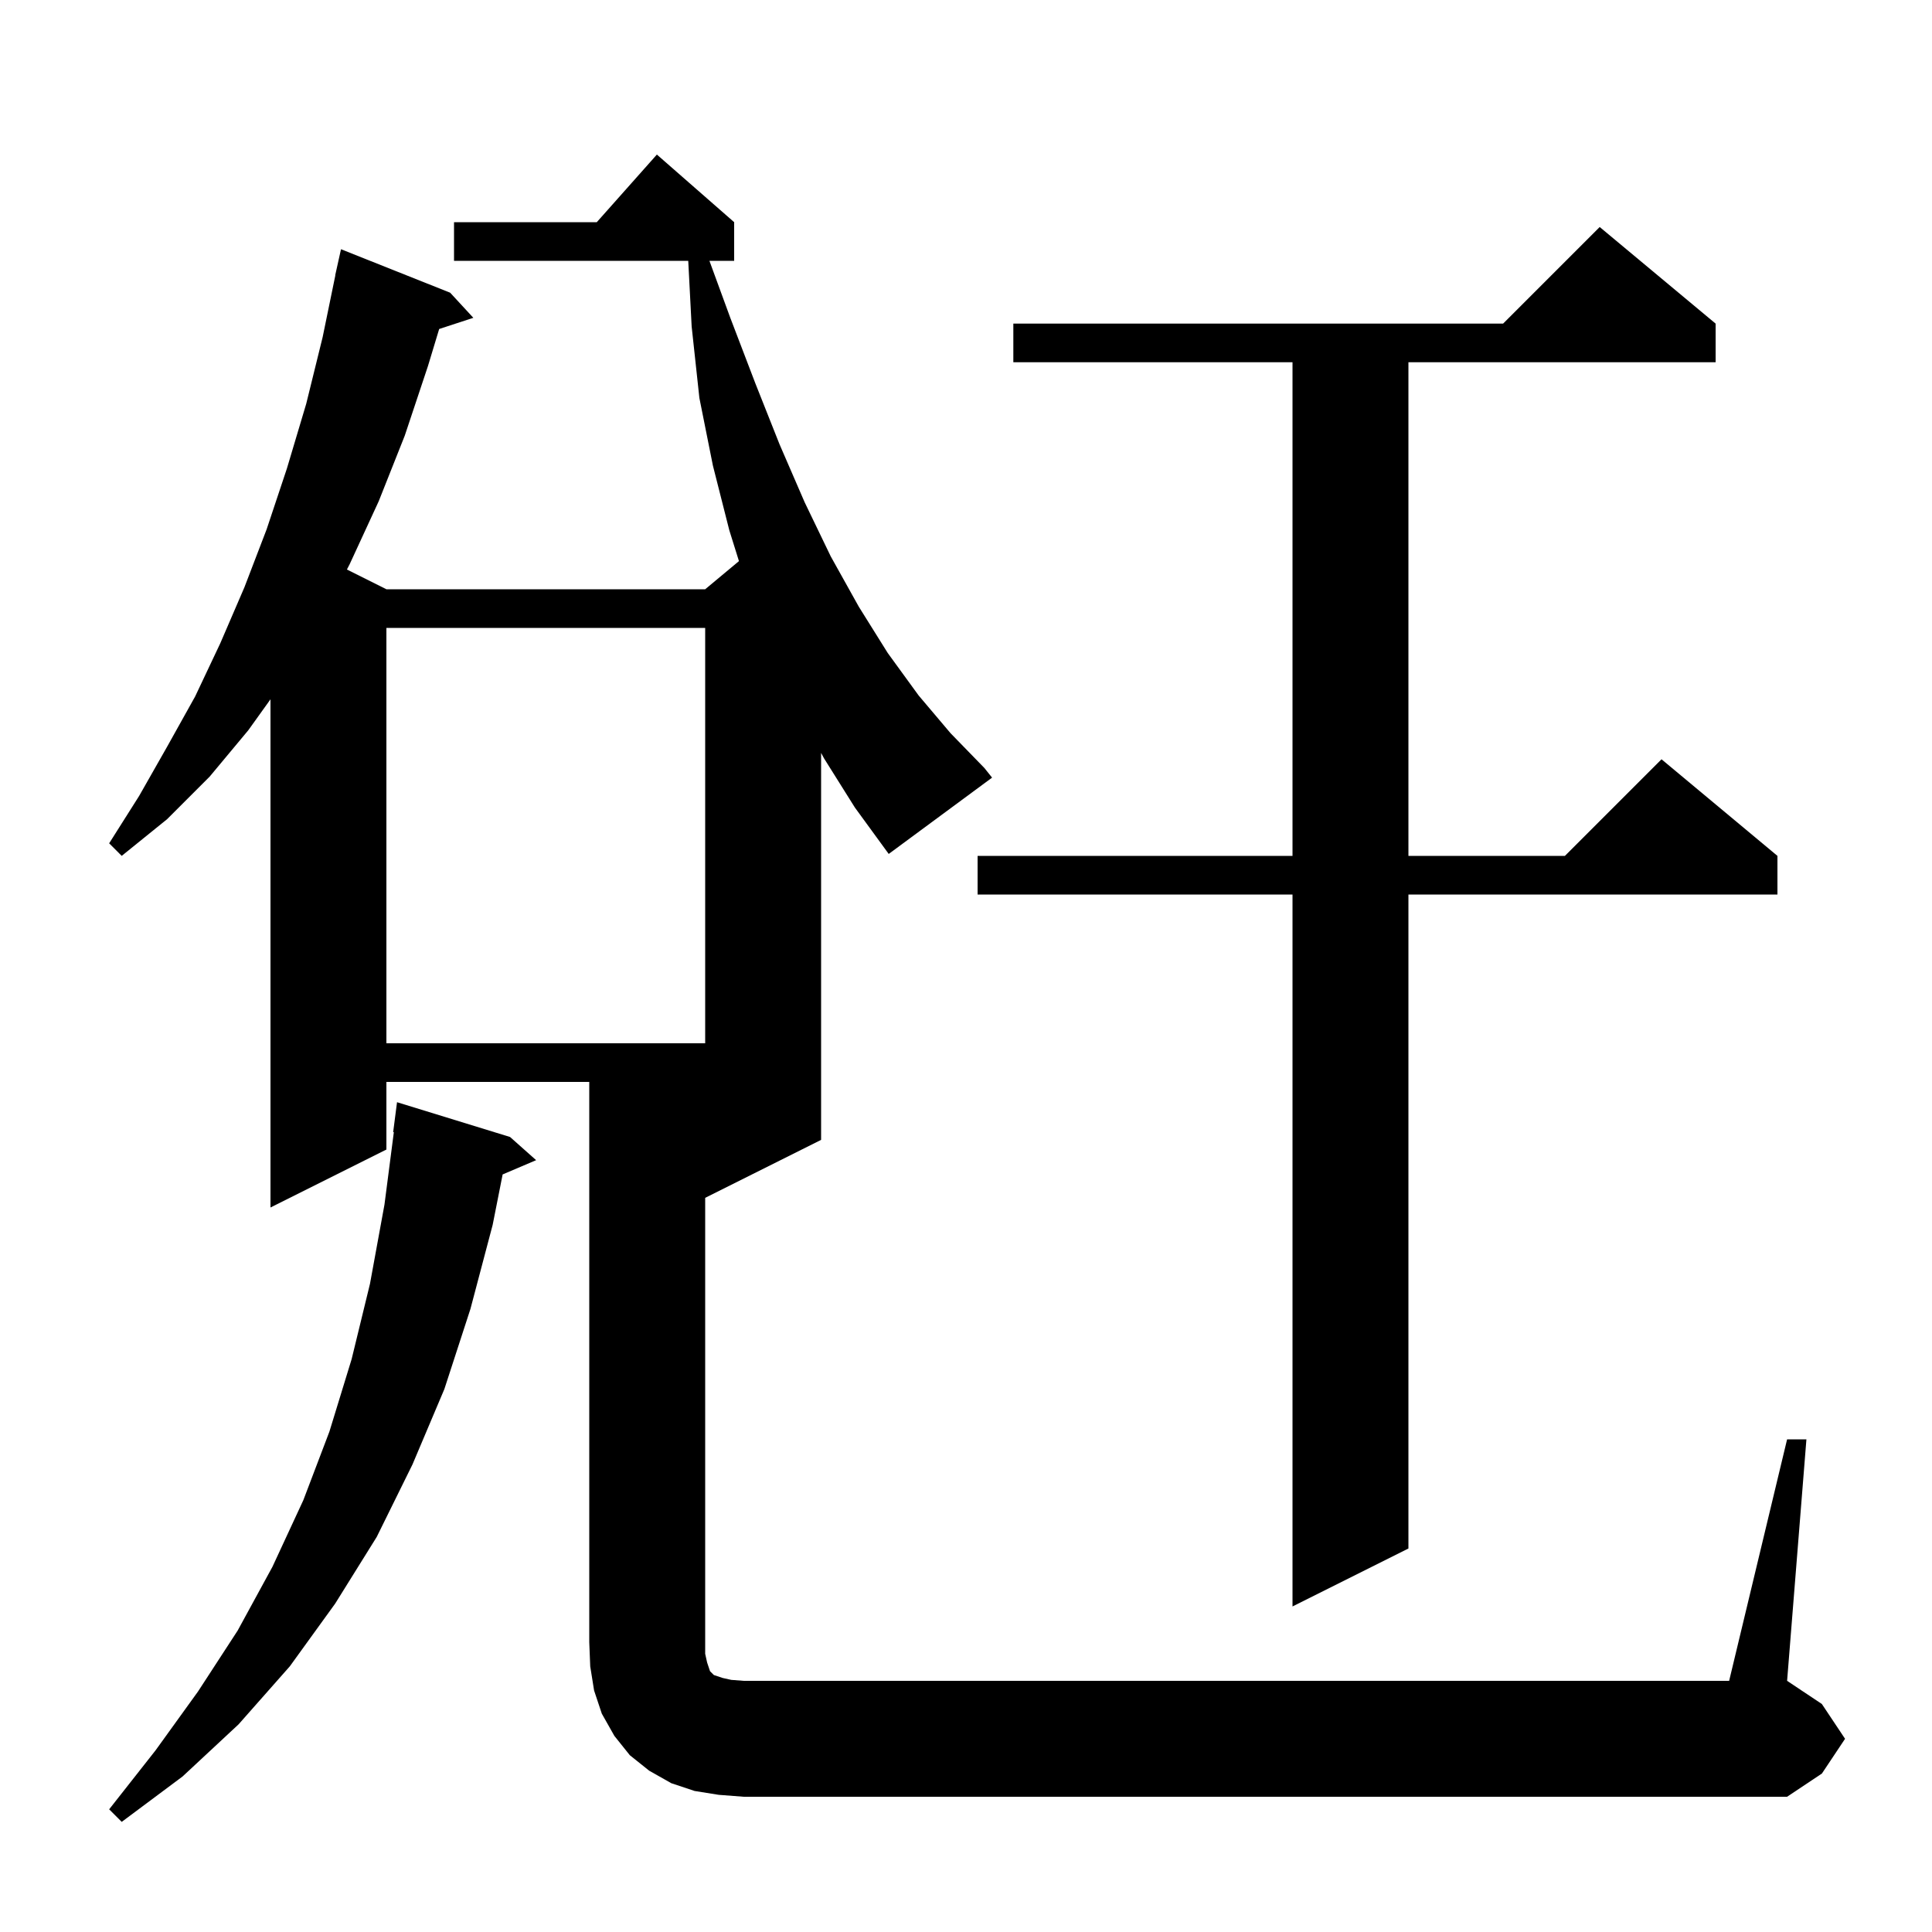 <svg xmlns="http://www.w3.org/2000/svg" xmlns:xlink="http://www.w3.org/1999/xlink" version="1.1" baseProfile="full" viewBox="0 0 200 200" width="200" height="200"><g fill="currentColor"><path d="M 52.8 117.7 L 55.5 120.1 L 52.033 121.577 L 51.0 126.8 L 48.7 135.5 L 46.0 143.8 L 42.7 151.6 L 39.0 159.1 L 34.7 166.0 L 30.0 172.5 L 24.7 178.5 L 18.9 183.9 L 12.6 188.6 L 11.3 187.3 L 16.1 181.2 L 20.5 175.1 L 24.6 168.8 L 28.2 162.2 L 31.4 155.3 L 34.1 148.2 L 36.4 140.7 L 38.3 132.9 L 39.8 124.7 L 40.77 117.203 L 40.7 117.2 L 41.1 114.1 Z M 185.0 149.0 L 187.0 149.0 L 185.0 174.0 L 188.6 176.4 L 191.0 180.0 L 188.6 183.6 L 185.0 186.0 L 77.0 186.0 L 74.4 185.8 L 71.9 185.4 L 69.5 184.6 L 67.2 183.3 L 65.2 181.7 L 63.6 179.7 L 62.3 177.4 L 61.5 175.0 L 61.1 172.5 L 61.0 170.0 L 61.0 112.0 L 40.0 112.0 L 40.0 119.0 L 28.0 125.0 L 28.0 72.392 L 25.7 75.6 L 21.7 80.4 L 17.3 84.8 L 12.6 88.6 L 11.3 87.3 L 14.4 82.4 L 17.3 77.3 L 20.2 72.1 L 22.8 66.6 L 25.3 60.8 L 27.6 54.8 L 29.7 48.5 L 31.7 41.8 L 33.4 34.9 L 34.715 28.502 L 34.7 28.5 L 35.3 25.8 L 46.6 30.3 L 49.0 32.9 L 45.463 34.058 L 44.3 37.9 L 41.9 45.1 L 39.2 51.9 L 36.2 58.4 L 35.913 58.956 L 40.0 61.0 L 73.0 61.0 L 76.496 58.087 L 75.5 54.9 L 73.8 48.2 L 72.4 41.2 L 71.6 33.8 L 71.247 27.0 L 47.0 27.0 L 47.0 23.0 L 61.778 23.0 L 68.0 16.0 L 76.0 23.0 L 76.0 27.0 L 73.439 27.0 L 75.6 32.9 L 78.2 39.7 L 80.7 46.0 L 83.3 52.0 L 86.0 57.6 L 88.9 62.8 L 91.9 67.6 L 95.1 72.0 L 98.4 75.9 L 101.9 79.5 L 102.7 80.5 L 92.0 88.4 L 88.5 83.6 L 85.3 78.5 L 85.0 77.941 L 85.0 118.0 L 73.0 124.0 L 73.0 171.2 L 73.2 172.1 L 73.5 173.0 L 73.9 173.4 L 74.8 173.7 L 75.7 173.9 L 77.0 174.0 L 179.0 174.0 Z M 177.6 33.5 L 177.6 37.5 L 145.8 37.5 L 145.8 88.6 L 162.0 88.6 L 172.0 78.6 L 184.0 88.6 L 184.0 92.6 L 145.8 92.6 L 145.8 160.3 L 133.8 166.3 L 133.8 92.6 L 101.2 92.6 L 101.2 88.6 L 133.8 88.6 L 133.8 37.5 L 104.9 37.5 L 104.9 33.5 L 155.6 33.5 L 165.6 23.5 Z M 40.0 65.0 L 40.0 108.0 L 73.0 108.0 L 73.0 65.0 Z "/></g></svg>